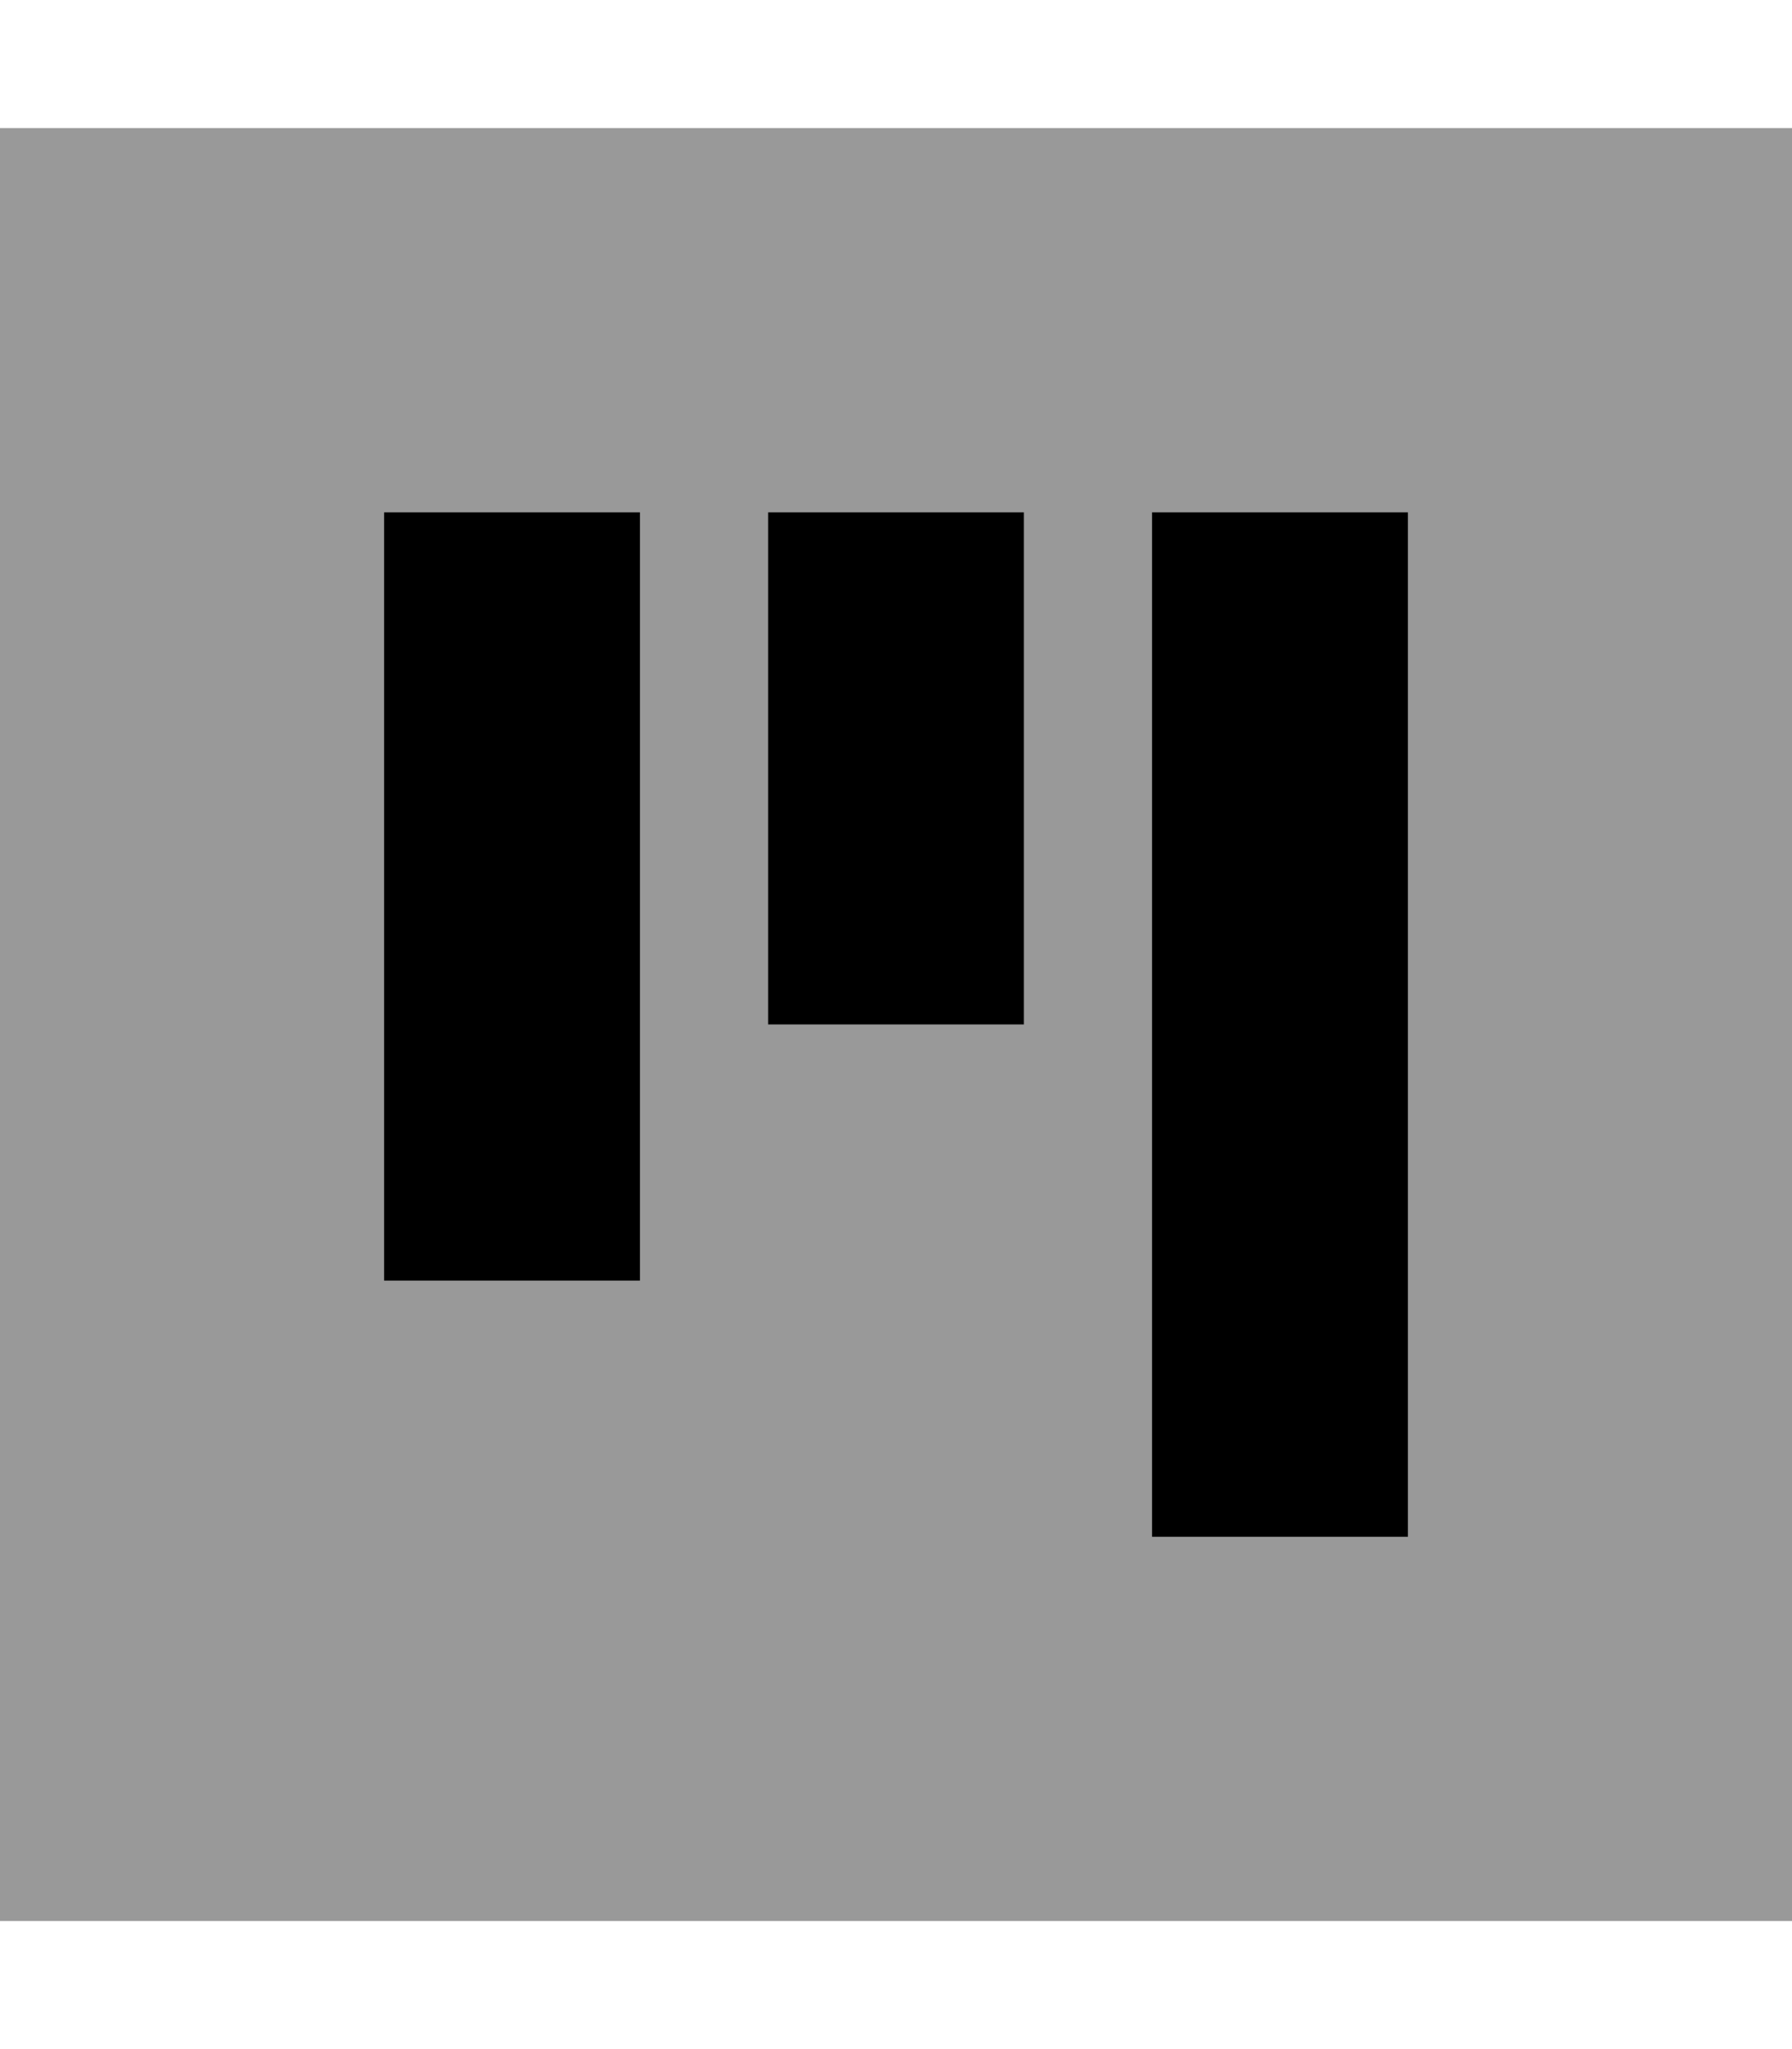 <svg xmlns="http://www.w3.org/2000/svg" viewBox="0 0 448 512"><!--! Font Awesome Pro 6.7.1 by @fontawesome - https://fontawesome.com License - https://fontawesome.com/license (Commercial License) Copyright 2024 Fonticons, Inc. --><defs><style>.fa-secondary{opacity:.4}</style></defs><path class="fa-secondary" d="M0 32L0 480l448 0 0-448L0 32zm96 96l64 0 0 192-64 0 0-192zm96 0l64 0 0 128-64 0 0-128zm96 0l64 0 0 256-64 0 0-256z"/><path class="fa-primary" d="M288 384l64 0 0-256-64 0 0 256zM96 320l64 0 0-192-64 0 0 192zm160-64l0-128-64 0 0 128 64 0z"/></svg>